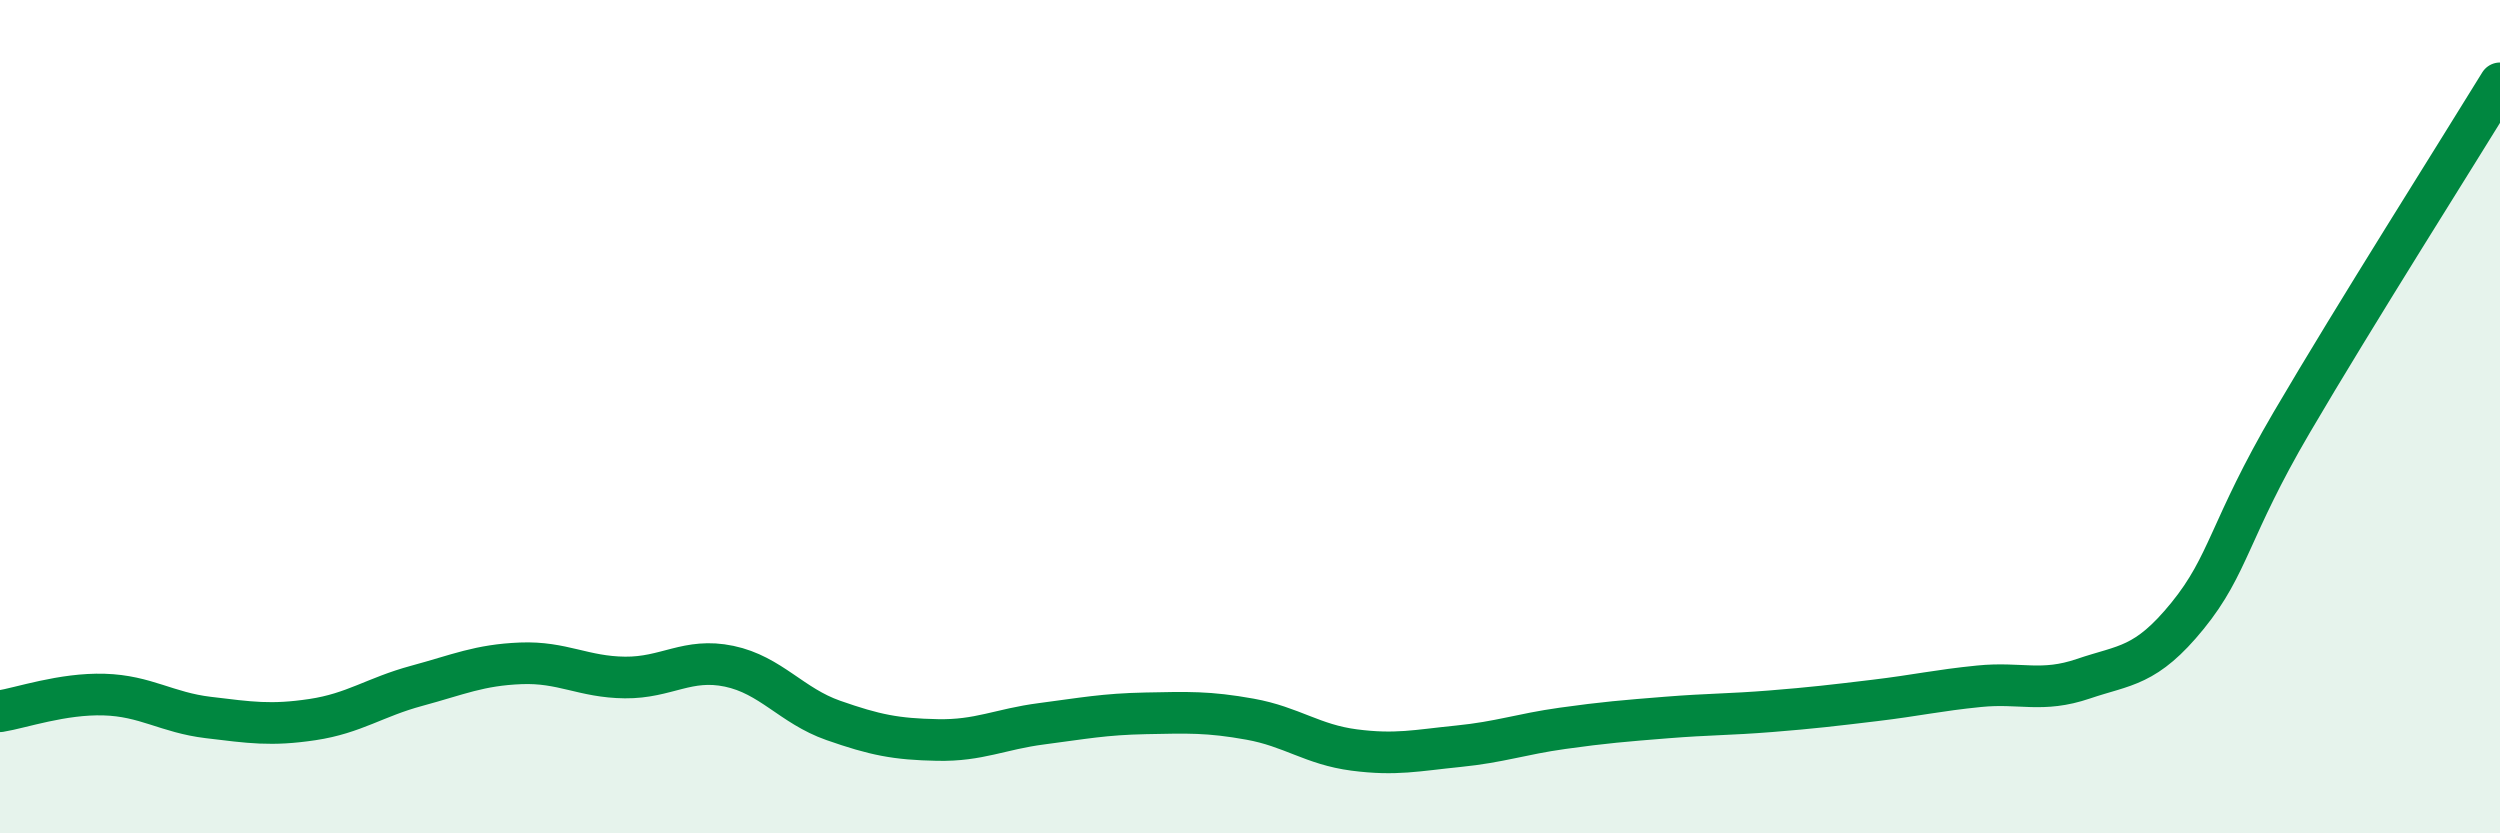 
    <svg width="60" height="20" viewBox="0 0 60 20" xmlns="http://www.w3.org/2000/svg">
      <path
        d="M 0,17.07 C 0.5,16.99 1.5,16.64 2.5,16.67 C 3.5,16.7 4,17.1 5,17.22 C 6,17.34 6.5,17.42 7.5,17.27 C 8.5,17.12 9,16.73 10,16.46 C 11,16.19 11.5,15.96 12.5,15.92 C 13.5,15.88 14,16.25 15,16.26 C 16,16.27 16.5,15.78 17.5,15.99 C 18.5,16.2 19,16.94 20,17.29 C 21,17.64 21.5,17.74 22.5,17.76 C 23.5,17.78 24,17.5 25,17.37 C 26,17.24 26.5,17.14 27.5,17.12 C 28.5,17.1 29,17.08 30,17.26 C 31,17.44 31.5,17.87 32.5,18 C 33.5,18.13 34,18.01 35,17.91 C 36,17.81 36.5,17.62 37.5,17.48 C 38.5,17.34 39,17.3 40,17.22 C 41,17.14 41.5,17.15 42.5,17.07 C 43.5,16.99 44,16.93 45,16.81 C 46,16.69 46.5,16.57 47.5,16.47 C 48.5,16.37 49,16.63 50,16.29 C 51,15.95 51.5,16.01 52.5,14.78 C 53.5,13.55 53.5,12.7 55,10.14 C 56.5,7.58 59,3.63 60,2L60 20L0 20Z"
        fill="#008740"
        opacity="0.1"
        stroke-linecap="round"
        stroke-linejoin="round"
      />
      <path
        d="M 0,17.07 C 0.5,16.99 1.5,16.64 2.5,16.67 C 3.5,16.7 4,17.1 5,17.22 C 6,17.34 6.5,17.42 7.5,17.27 C 8.5,17.12 9,16.73 10,16.46 C 11,16.19 11.5,15.96 12.5,15.92 C 13.5,15.88 14,16.25 15,16.26 C 16,16.27 16.5,15.78 17.5,15.99 C 18.5,16.2 19,16.94 20,17.29 C 21,17.64 21.5,17.74 22.5,17.76 C 23.5,17.78 24,17.5 25,17.37 C 26,17.24 26.5,17.14 27.5,17.12 C 28.5,17.1 29,17.08 30,17.26 C 31,17.44 31.5,17.87 32.5,18 C 33.5,18.13 34,18.01 35,17.91 C 36,17.81 36.5,17.62 37.5,17.48 C 38.5,17.34 39,17.3 40,17.22 C 41,17.14 41.5,17.15 42.5,17.07 C 43.5,16.99 44,16.93 45,16.81 C 46,16.69 46.5,16.57 47.5,16.47 C 48.5,16.37 49,16.63 50,16.29 C 51,15.95 51.5,16.01 52.5,14.78 C 53.5,13.55 53.5,12.7 55,10.14 C 56.5,7.58 59,3.63 60,2"
        stroke="#008740"
        stroke-width="1"
        fill="none"
        stroke-linecap="round"
        stroke-linejoin="round"
      />
    </svg>
  
